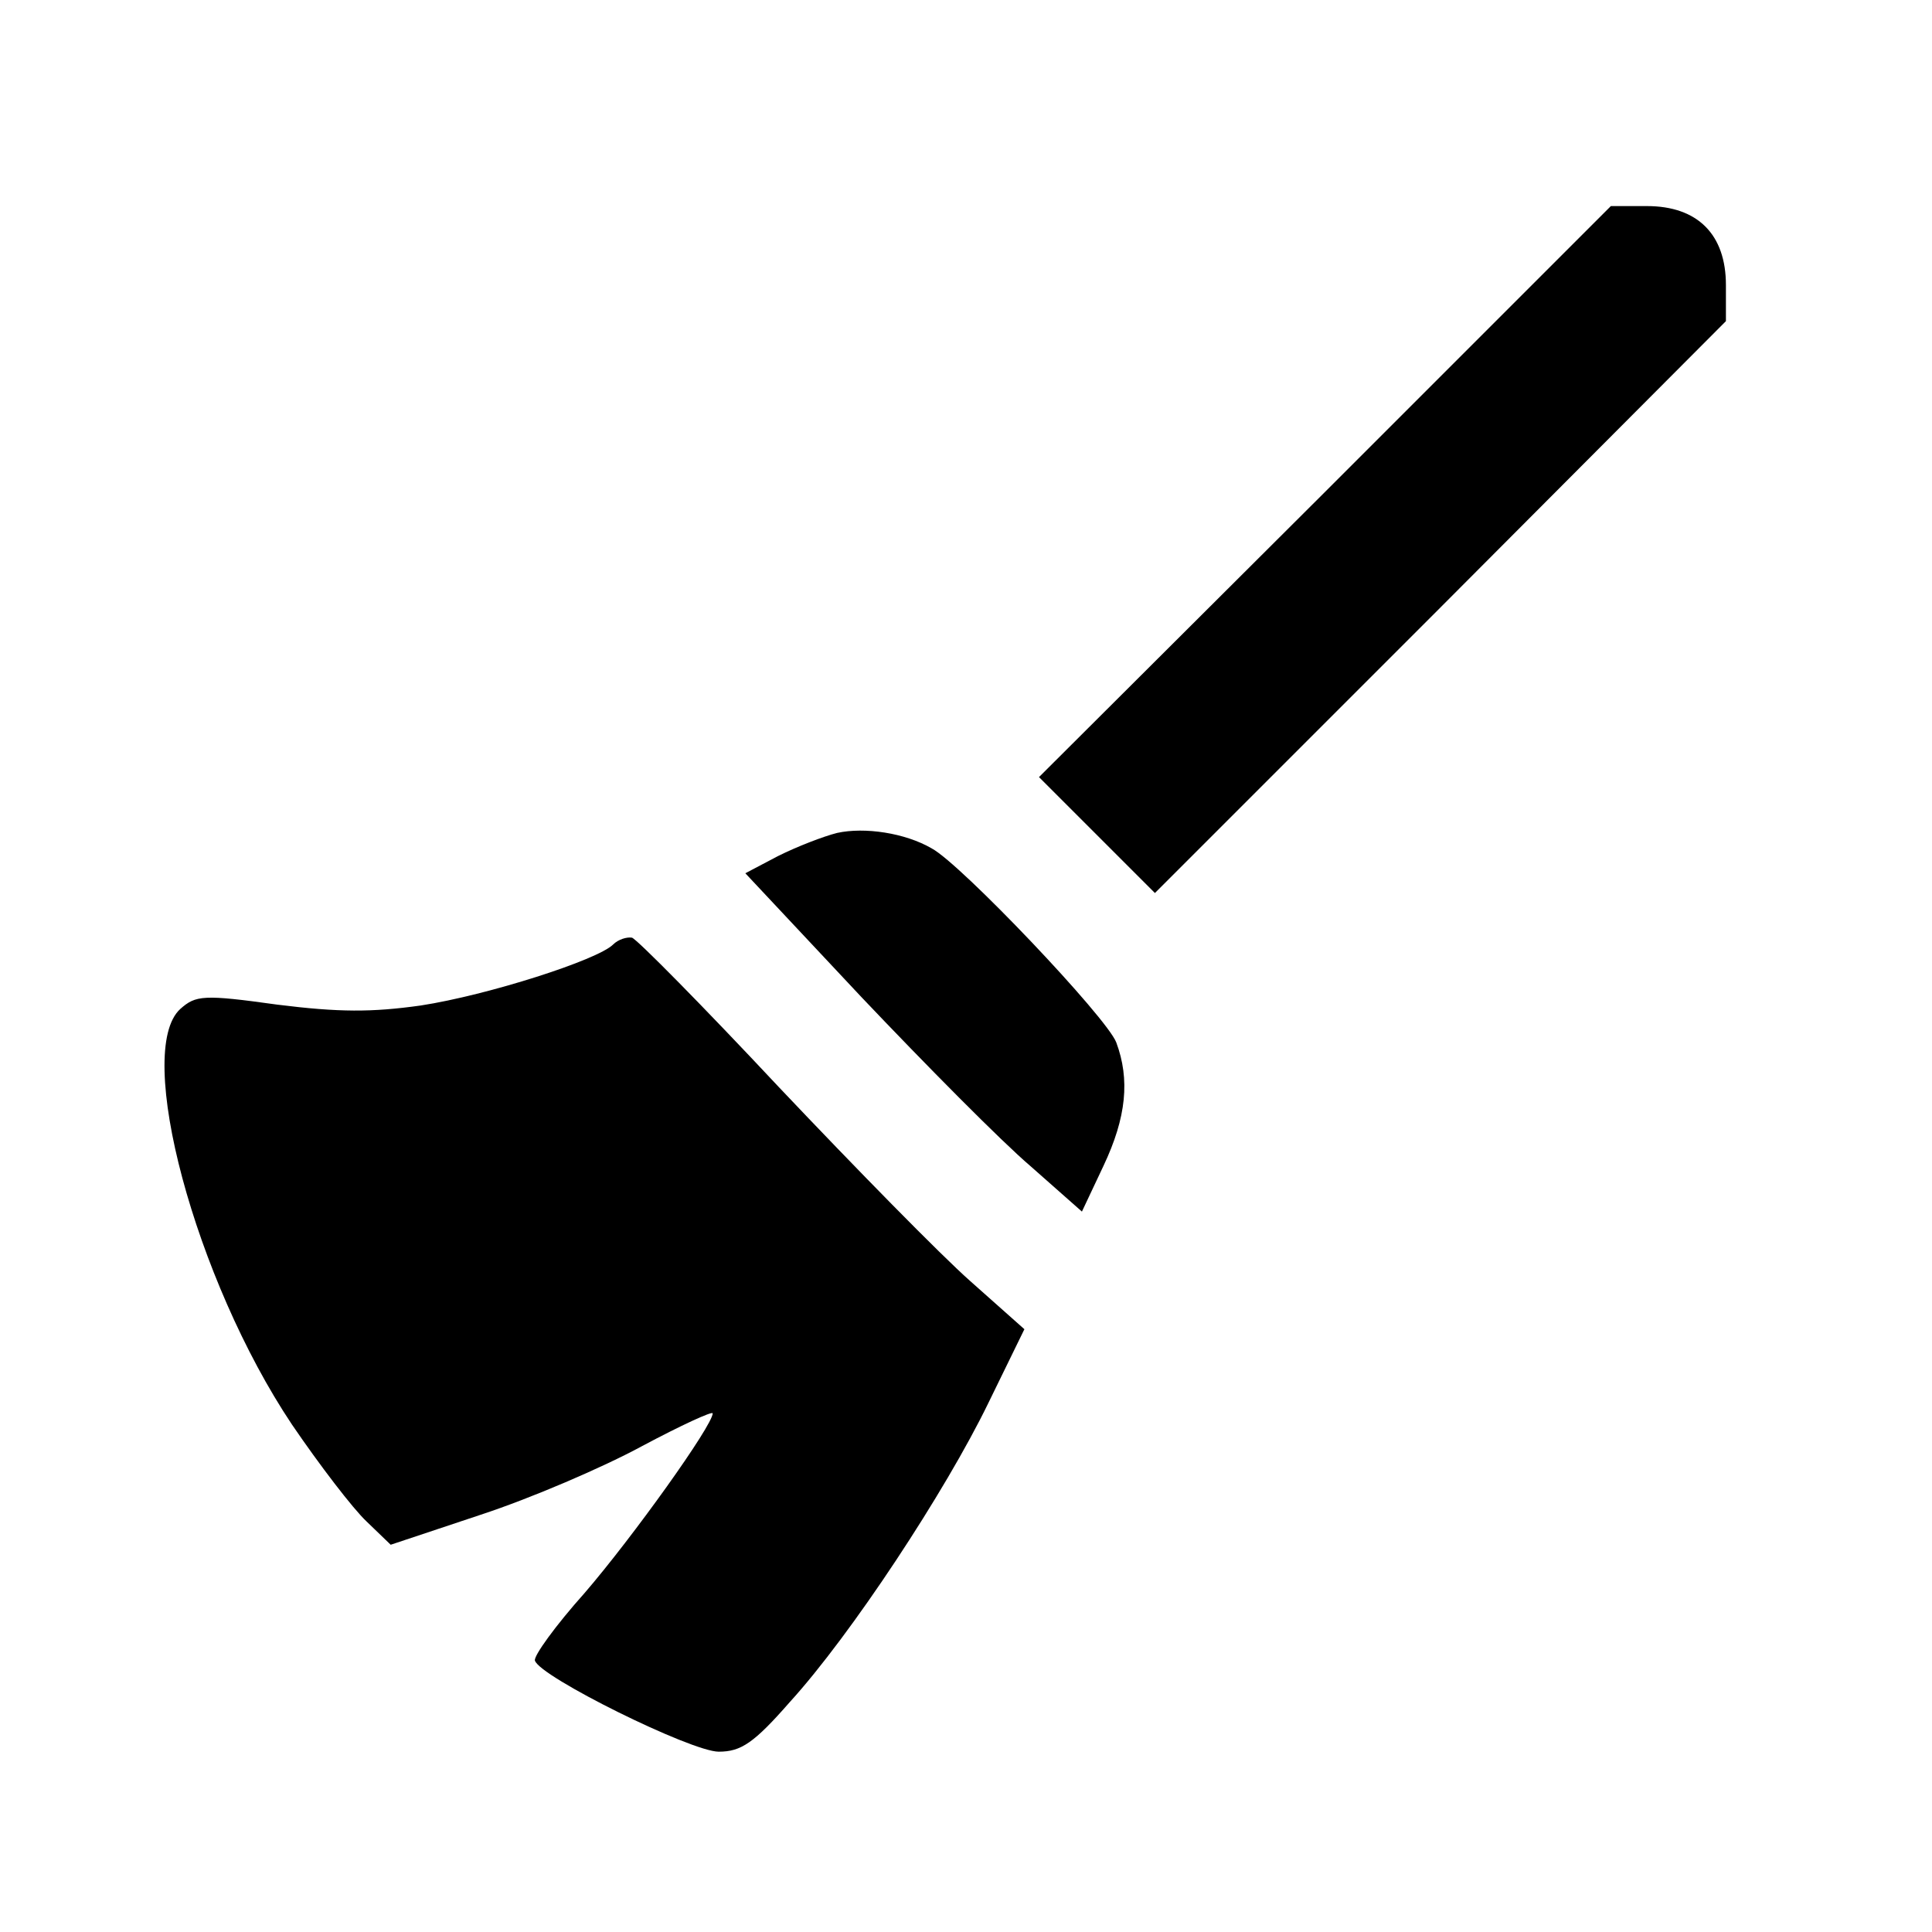 <?xml version="1.0" standalone="no"?>
<!DOCTYPE svg PUBLIC "-//W3C//DTD SVG 20010904//EN"
 "http://www.w3.org/TR/2001/REC-SVG-20010904/DTD/svg10.dtd">
<svg version="1.0" xmlns="http://www.w3.org/2000/svg"
 width="225pt" height="225pt" viewBox="0 0 225 225"
 preserveAspectRatio="xMidYMid meet">
<g transform="translate(0,225) scale(0.1,-0.1)"
fill="#000000" stroke="none">
<path d="M1543 1677 l-333 -332 68 -68 67 -67 333 333 332 333 0 42 c0 59 -33
92 -92 92 l-42 0 -333 -333z"/>
<path d="M975 1280 c-16 -4 -47 -16 -69 -27 l-38 -20 135 -144 c75 -79 163
-168 197 -197 l60 -53 25 53 c27 57 31 101 15 144 -11 29 -181 208 -215 226
-31 18 -78 25 -110 18z"/>
<path d="M714 1150 c-18 -18 -146 -59 -224 -71 -57 -8 -95 -8 -167 1 -86 12
-95 11 -113 -5 -54 -49 17 -315 130 -484 32 -47 71 -98 87 -113 l28 -27 105
35 c58 19 142 55 188 80 45 24 82 41 82 38 0 -14 -93 -144 -149 -209 -34 -38
-60 -74 -58 -79 6 -19 182 -106 214 -106 26 0 41 10 83 58 71 78 181 245 231
348 l42 86 -63 56 c-34 30 -134 132 -223 226 -88 94 -165 172 -171 174 -6 1
-16 -2 -22 -8z"/>
</g>
</svg>
